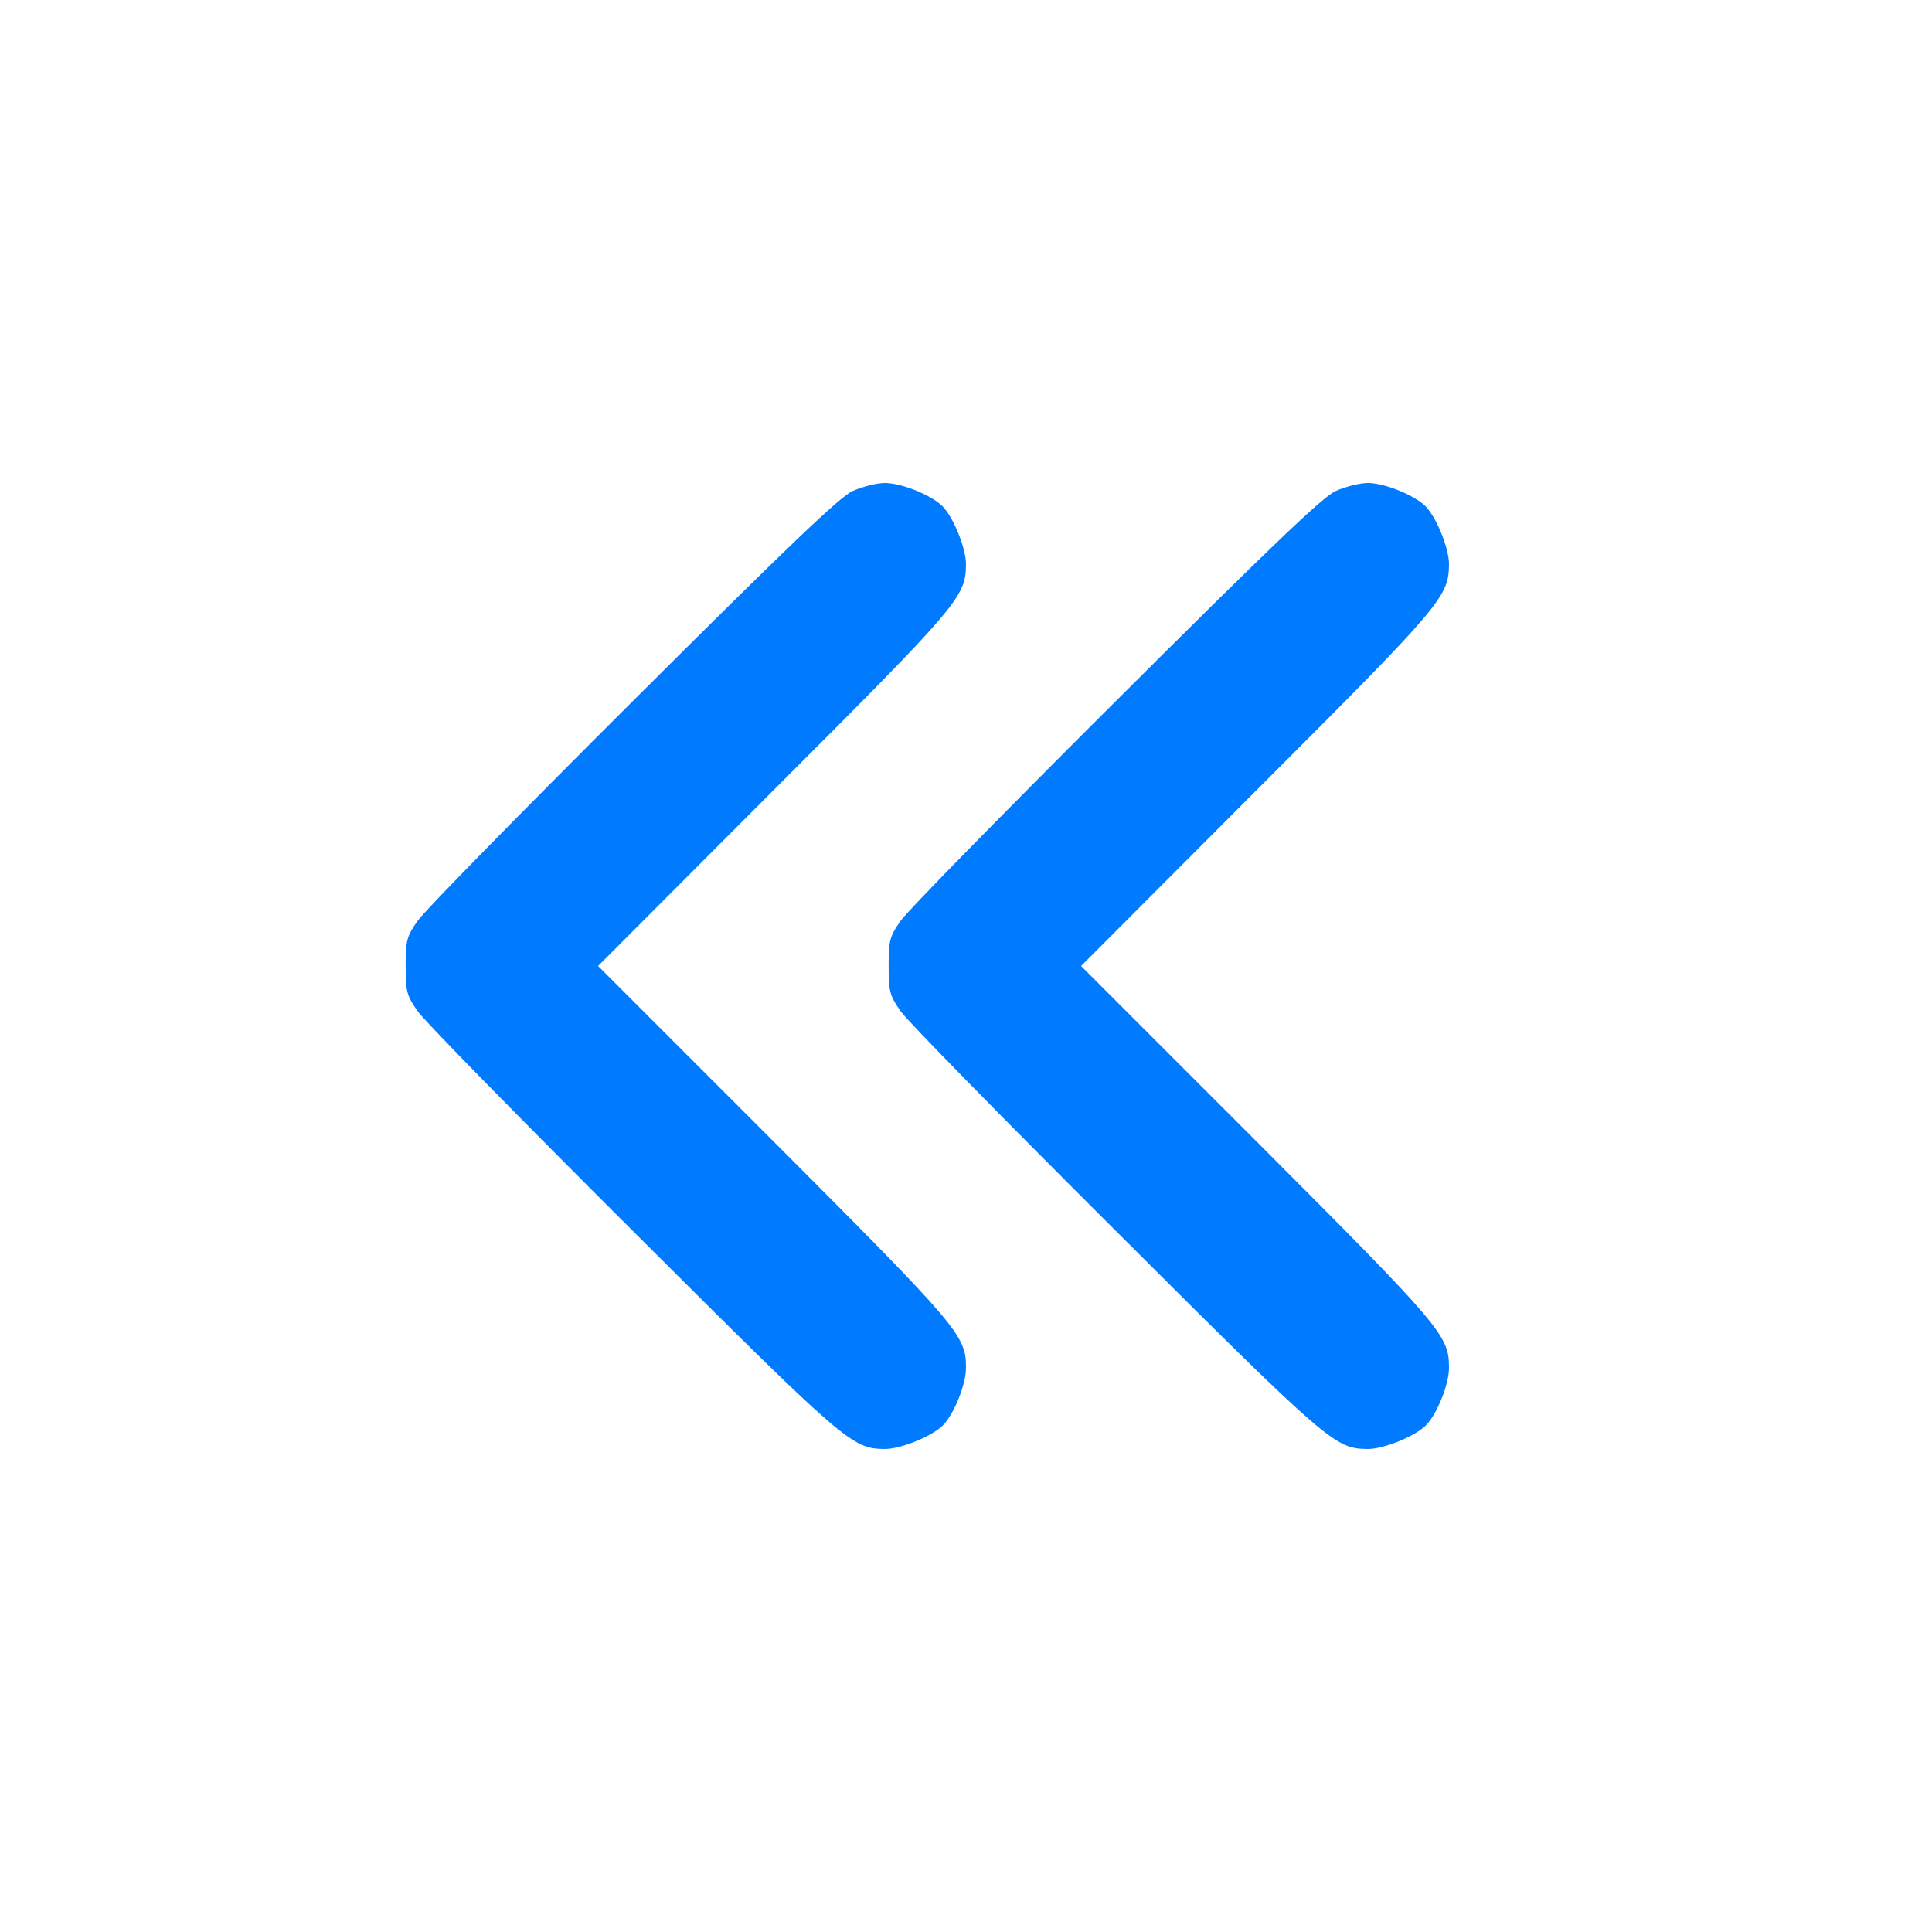 <?xml version="1.0" standalone="no"?>
<!DOCTYPE svg PUBLIC "-//W3C//DTD SVG 20010904//EN"
 "http://www.w3.org/TR/2001/REC-SVG-20010904/DTD/svg10.dtd">
<svg version="1.0" xmlns="http://www.w3.org/2000/svg"
 width="512pt" height="512pt" viewBox="0 0 512 512"
 preserveAspectRatio="xMidYMid meet">

<g transform="translate(0,512) scale(0.1,-0.1)"
fill="#007bff" stroke="none">
<path d="M2260 3819 c-34 -15 -175 -150 -583 -557 -296 -295 -553 -557 -570
-582 -29 -41 -32 -52 -32 -120 0 -68 3 -79 32 -120 17 -25 274 -287 570 -582
566 -565 581 -577 668 -578 44 0 131 36 157 66 29 33 58 107 58 149 0 86 -17
106 -508 598 l-467 467 467 468 c491 491 507 510 508 597 0 44 -36 131 -66
157 -33 29 -107 58 -149 58 -22 0 -60 -10 -85 -21z"/>
<path d="M3540 3819 c-34 -15 -175 -150 -583 -557 -296 -295 -553 -557 -570
-582 -29 -41 -32 -52 -32 -120 0 -68 3 -79 32 -120 17 -25 274 -287 570 -582
566 -565 581 -577 668 -578 44 0 131 36 157 66 29 33 58 107 58 149 0 86 -17
106 -508 598 l-467 467 467 468 c491 491 507 510 508 597 0 44 -36 131 -66
157 -33 29 -107 58 -149 58 -22 0 -60 -10 -85 -21z"/>
</g>
</svg>
